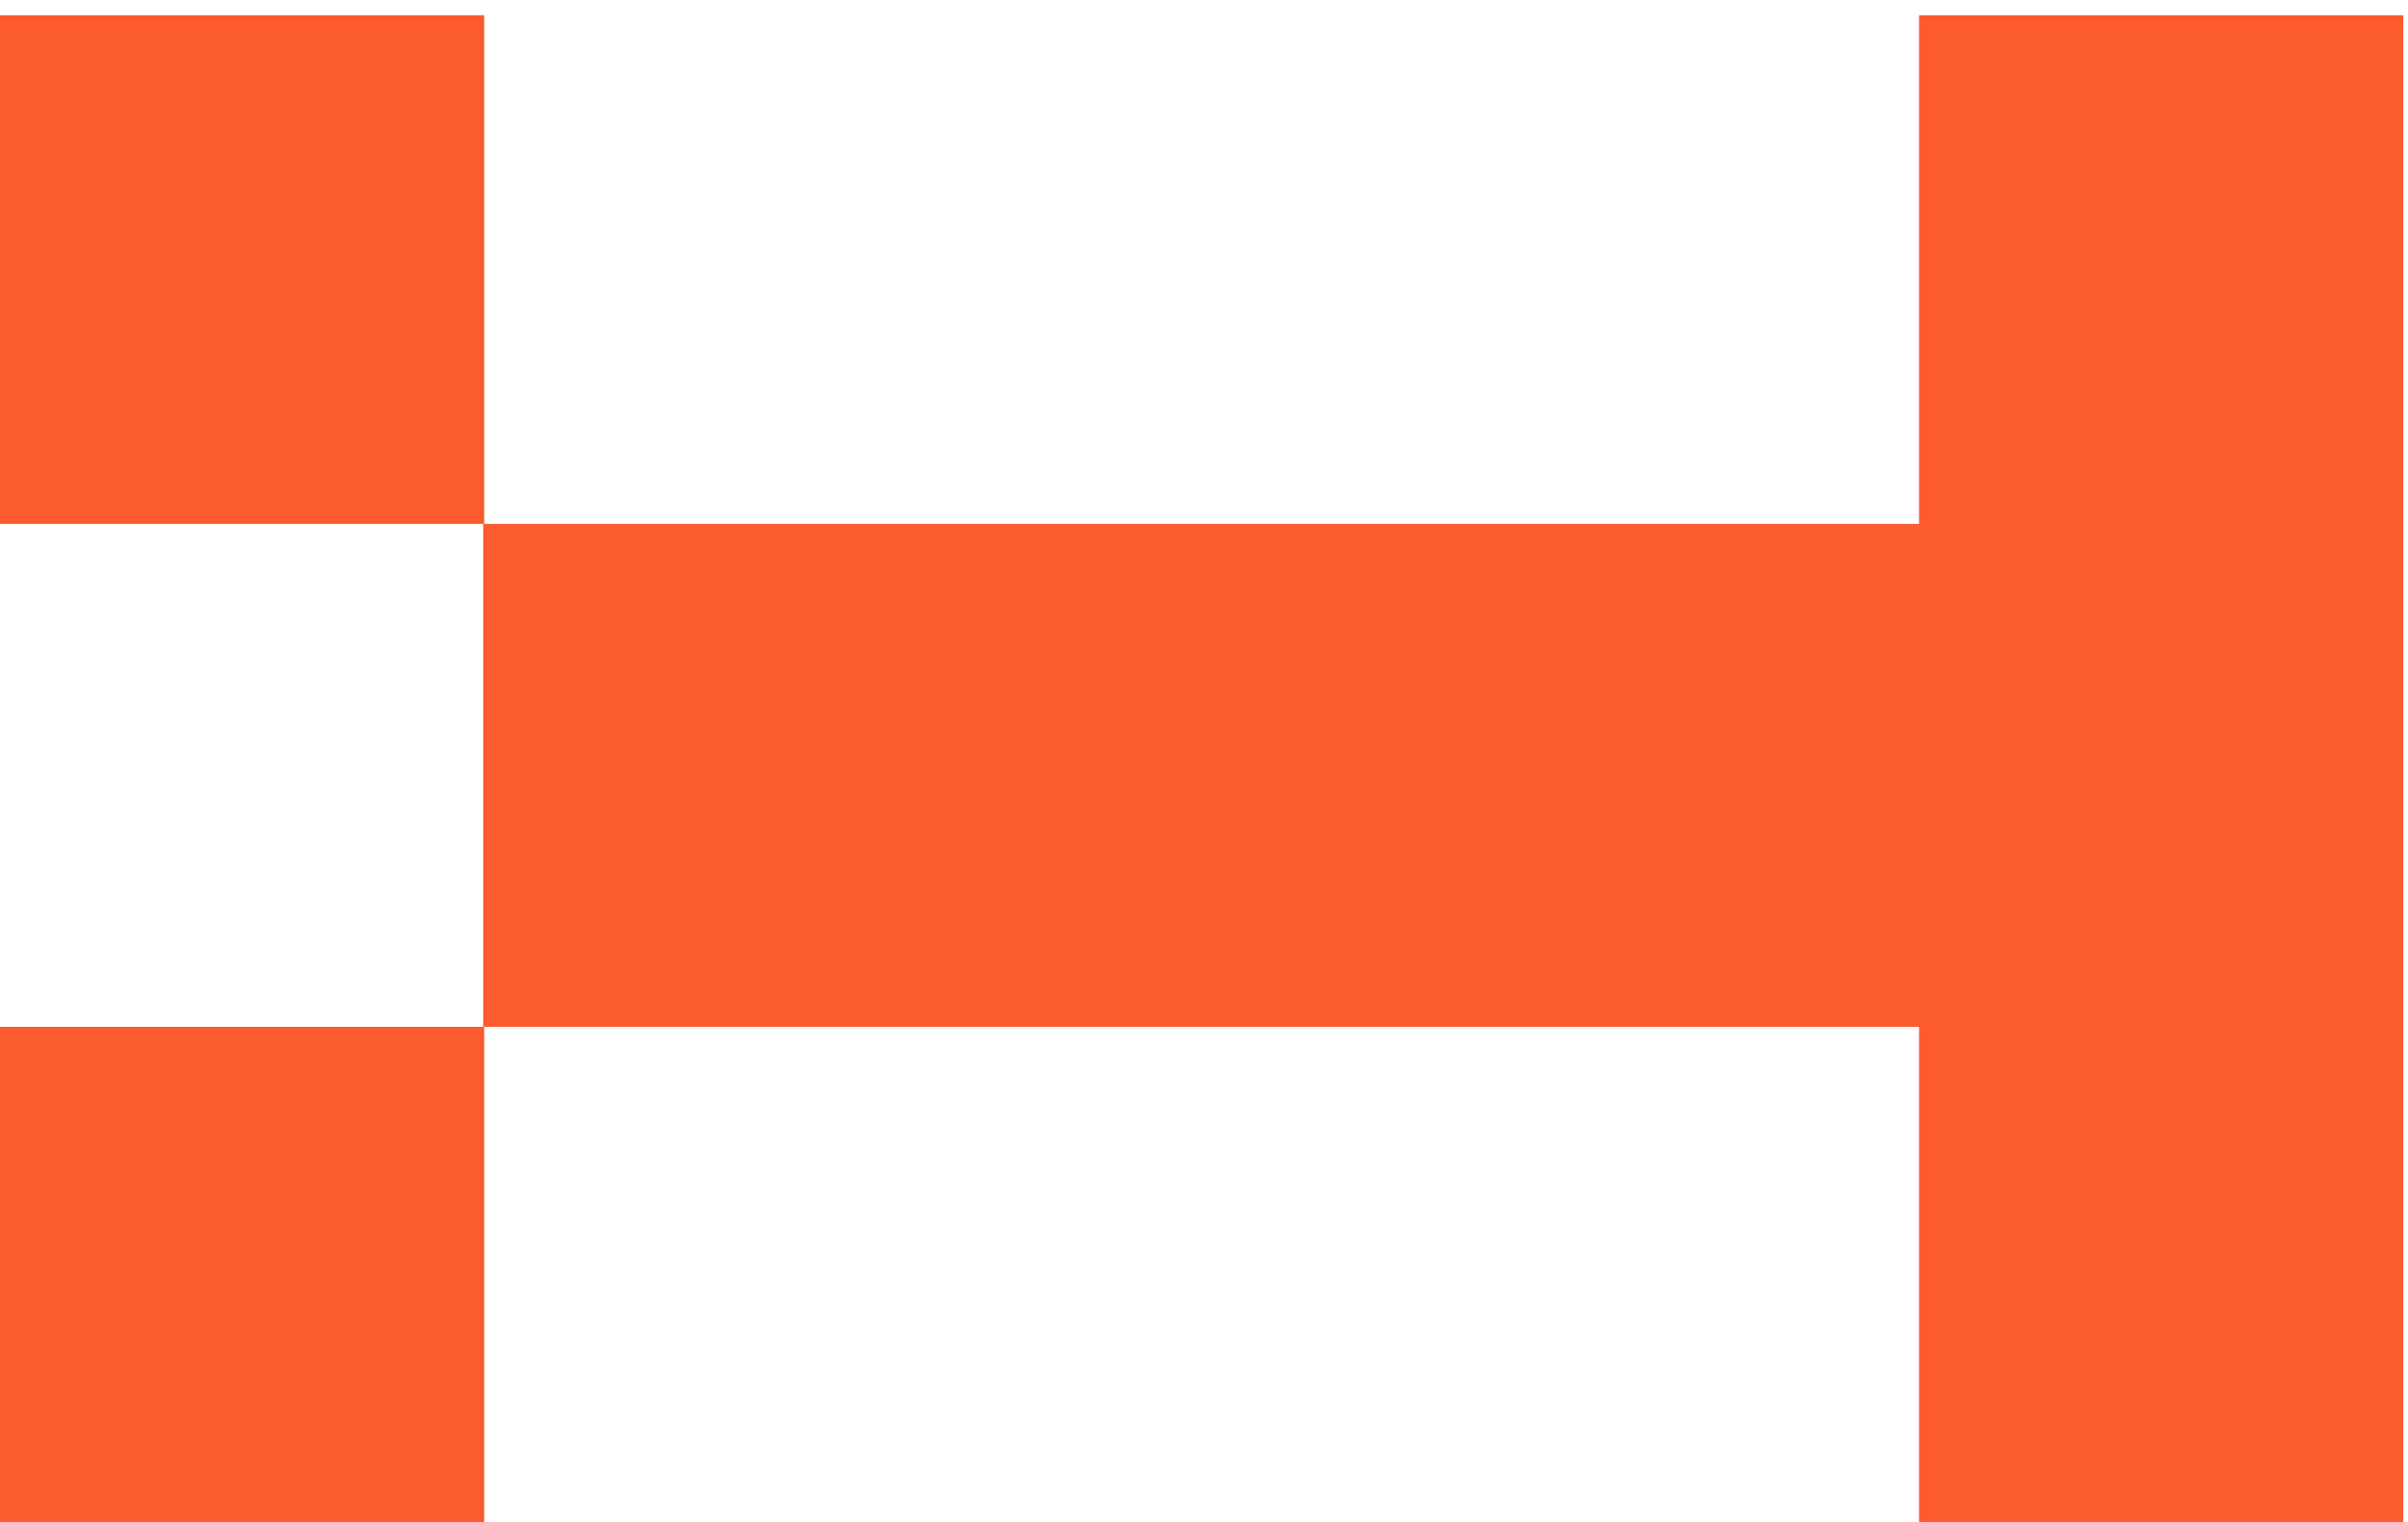 <?xml version="1.0" encoding="UTF-8"?> <svg xmlns="http://www.w3.org/2000/svg" width="106" height="67" viewBox="0 0 106 67" fill="none"><path d="M84.478 67V45.197H21.313V67H0V45.197H21.272V23.059H0V0.671H21.313V23.059H84.478V0.671H105.791V67H84.478Z" fill="#FB5B2D"></path></svg> 